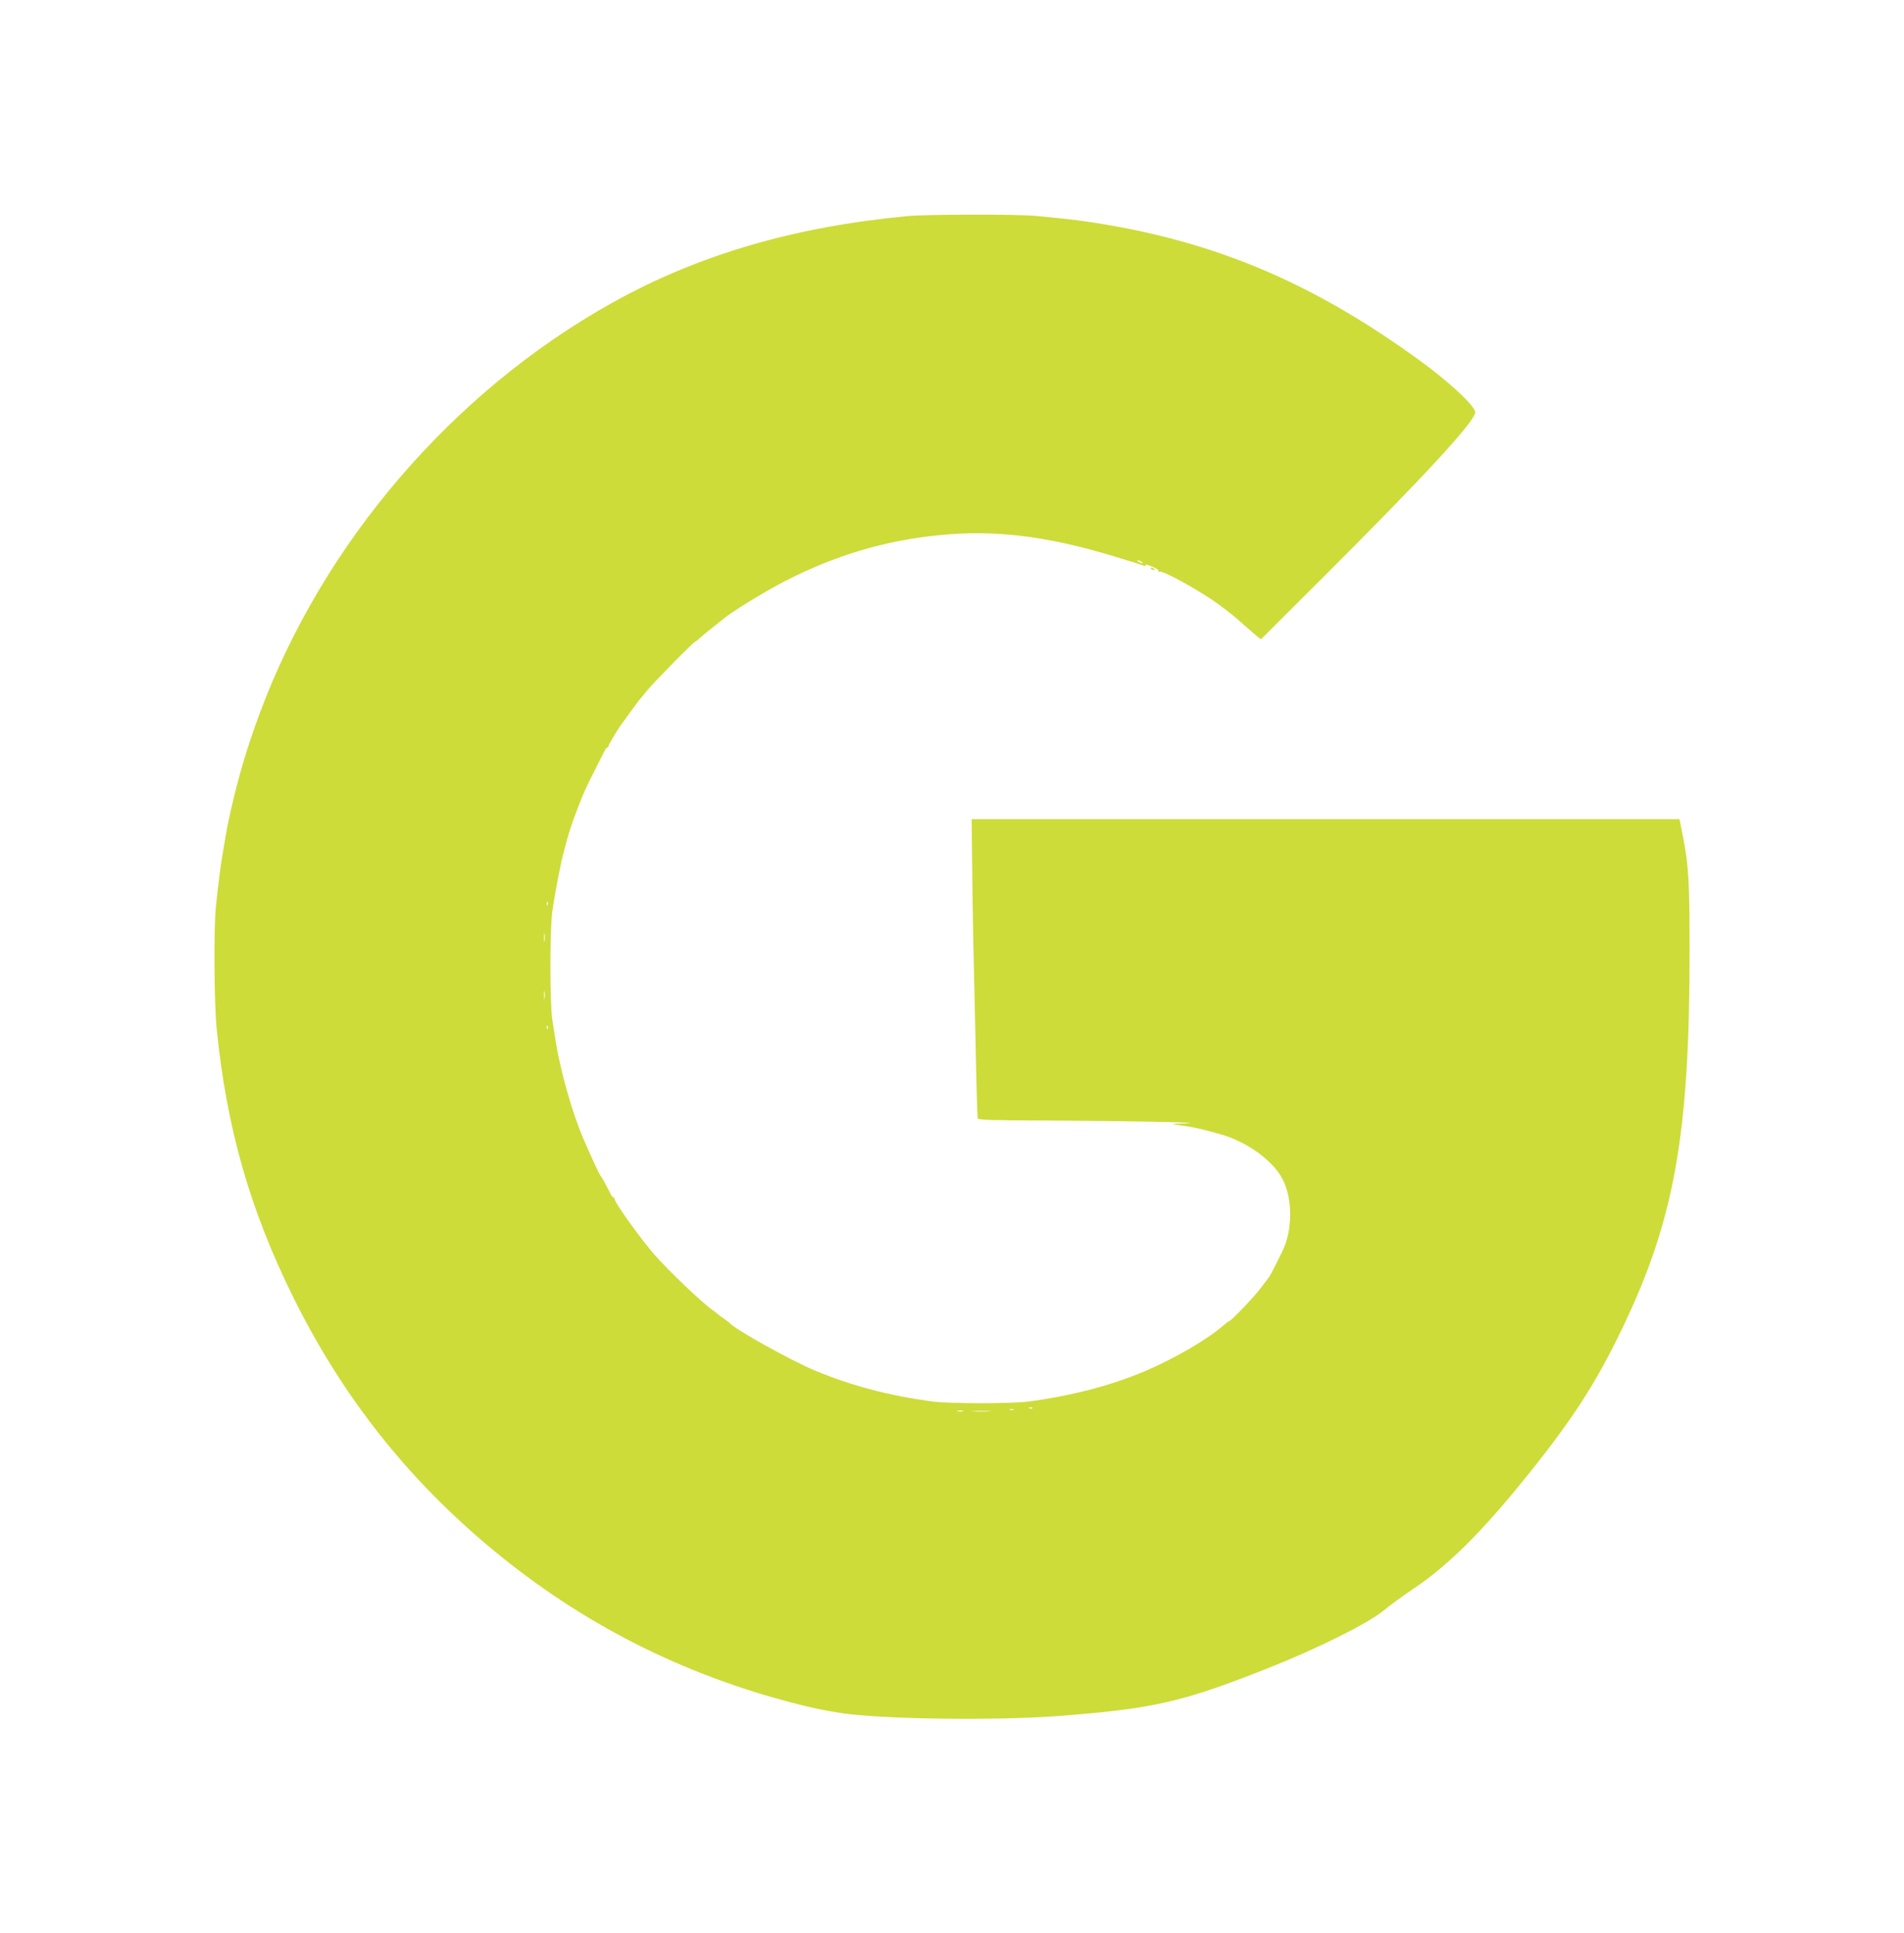 <?xml version="1.0" standalone="no"?>
<!DOCTYPE svg PUBLIC "-//W3C//DTD SVG 20010904//EN"
 "http://www.w3.org/TR/2001/REC-SVG-20010904/DTD/svg10.dtd">
<svg version="1.0" xmlns="http://www.w3.org/2000/svg"
 width="1261pt" height="1280pt" viewBox="0 0 1261 1280"
 preserveAspectRatio="xMidYMid meet">
<g transform="translate(0,1280) scale(0.1,-0.1)"
fill="#cddc39" stroke="none">
<path d="M6010 11369 c-756 -72 -1387 -257 -1955 -574 -1058 -590 -1918 -1593
-2337 -2725 -81 -218 -138 -411 -189 -635 -20 -89 -24 -108 -52 -275 -16 -90
-30 -202 -47 -362 -15 -148 -12 -638 5 -812 66 -656 219 -1193 504 -1771 327
-662 759 -1210 1324 -1678 591 -490 1258 -829 2012 -1021 116 -30 171 -41 295
-61 265 -41 1015 -51 1435 -20 628 48 818 90 1380 312 335 132 675 301 780
388 44 36 136 104 206 150 230 156 452 378 758 760 290 362 440 595 611 949
349 724 450 1287 450 2508 0 451 -6 563 -43 753 l-24 120 -2344 0 -2344 0 3
-265 c1 -146 5 -368 7 -495 3 -126 10 -450 16 -720 5 -269 12 -496 14 -502 3
-10 106 -13 462 -14 510 -2 1079 -13 913 -19 -101 -3 -103 -3 -45 -11 65 -8
138 -22 198 -39 20 -5 52 -14 70 -19 179 -48 356 -174 421 -300 61 -116 67
-297 17 -436 -13 -36 -95 -199 -108 -215 -6 -8 -30 -40 -53 -70 -38 -53 -198
-220 -210 -220 -3 0 -21 -14 -40 -30 -107 -93 -325 -219 -520 -302 -224 -94
-475 -160 -760 -199 -116 -16 -531 -16 -650 0 -281 38 -527 103 -765 201 -161
66 -541 278 -575 320 -3 3 -21 17 -40 30 -19 13 -37 27 -40 30 -3 3 -15 13
-27 21 -69 47 -288 256 -388 369 -90 103 -265 346 -265 370 0 5 -3 10 -7 10
-5 0 -13 10 -19 23 -22 45 -59 112 -64 117 -9 8 -53 103 -115 245 -72 165
-153 450 -184 645 -6 36 -16 101 -23 145 -17 112 -17 593 0 720 13 96 52 302
71 375 38 147 53 194 96 305 39 102 51 128 112 250 31 61 61 120 67 132 6 13
14 23 19 23 4 0 7 4 7 10 0 8 66 118 87 145 5 6 30 40 56 77 26 36 53 72 59
80 7 7 31 36 52 63 41 51 310 325 320 325 3 0 16 10 29 23 13 12 50 42 81 67
32 25 63 50 69 55 59 51 272 182 417 257 330 169 654 267 1013 303 364 37 698
-1 1137 -131 146 -44 204 -62 224 -70 13 -5 17 -4 12 4 -4 6 16 2 43 -10 29
-11 48 -25 44 -31 -3 -6 -1 -7 6 -3 15 10 197 -87 336 -178 61 -40 150 -108
198 -152 49 -43 100 -88 113 -99 l25 -19 445 444 c644 643 974 1002 974 1059
0 41 -166 197 -365 342 -681 496 -1306 768 -2065 899 -163 28 -228 36 -478 60
-120 12 -728 11 -852 -1z m1550 -2289 c8 -5 11 -10 5 -10 -5 0 -17 5 -25 10
-8 5 -10 10 -5 10 6 0 17 -5 25 -10z m-3933 -2272 c-3 -8 -6 -5 -6 6 -1 11 2
17 5 13 3 -3 4 -12 1 -19z m-20 -240 c-2 -13 -4 -3 -4 22 0 25 2 35 4 23 2
-13 2 -33 0 -45z m0 -380 c-2 -13 -4 -3 -4 22 0 25 2 35 4 23 2 -13 2 -33 0
-45z m20 -200 c-3 -8 -6 -5 -6 6 -1 11 2 17 5 13 3 -3 4 -12 1 -19z m3210
-2514 c-3 -3 -12 -4 -19 -1 -8 3 -5 6 6 6 11 1 17 -2 13 -5z m-124 -11 c-7 -2
-19 -2 -25 0 -7 3 -2 5 12 5 14 0 19 -2 13 -5z m-335 -10 c-10 -2 -26 -2 -35
0 -10 3 -2 5 17 5 19 0 27 -2 18 -5z m175 0 c-29 -2 -77 -2 -105 0 -29 2 -6 3
52 3 58 0 81 -1 53 -3z"/>
<path d="M7620 9036 c0 -2 7 -7 16 -10 8 -3 12 -2 9 4 -6 10 -25 14 -25 6z"/>
</g>
</svg>
